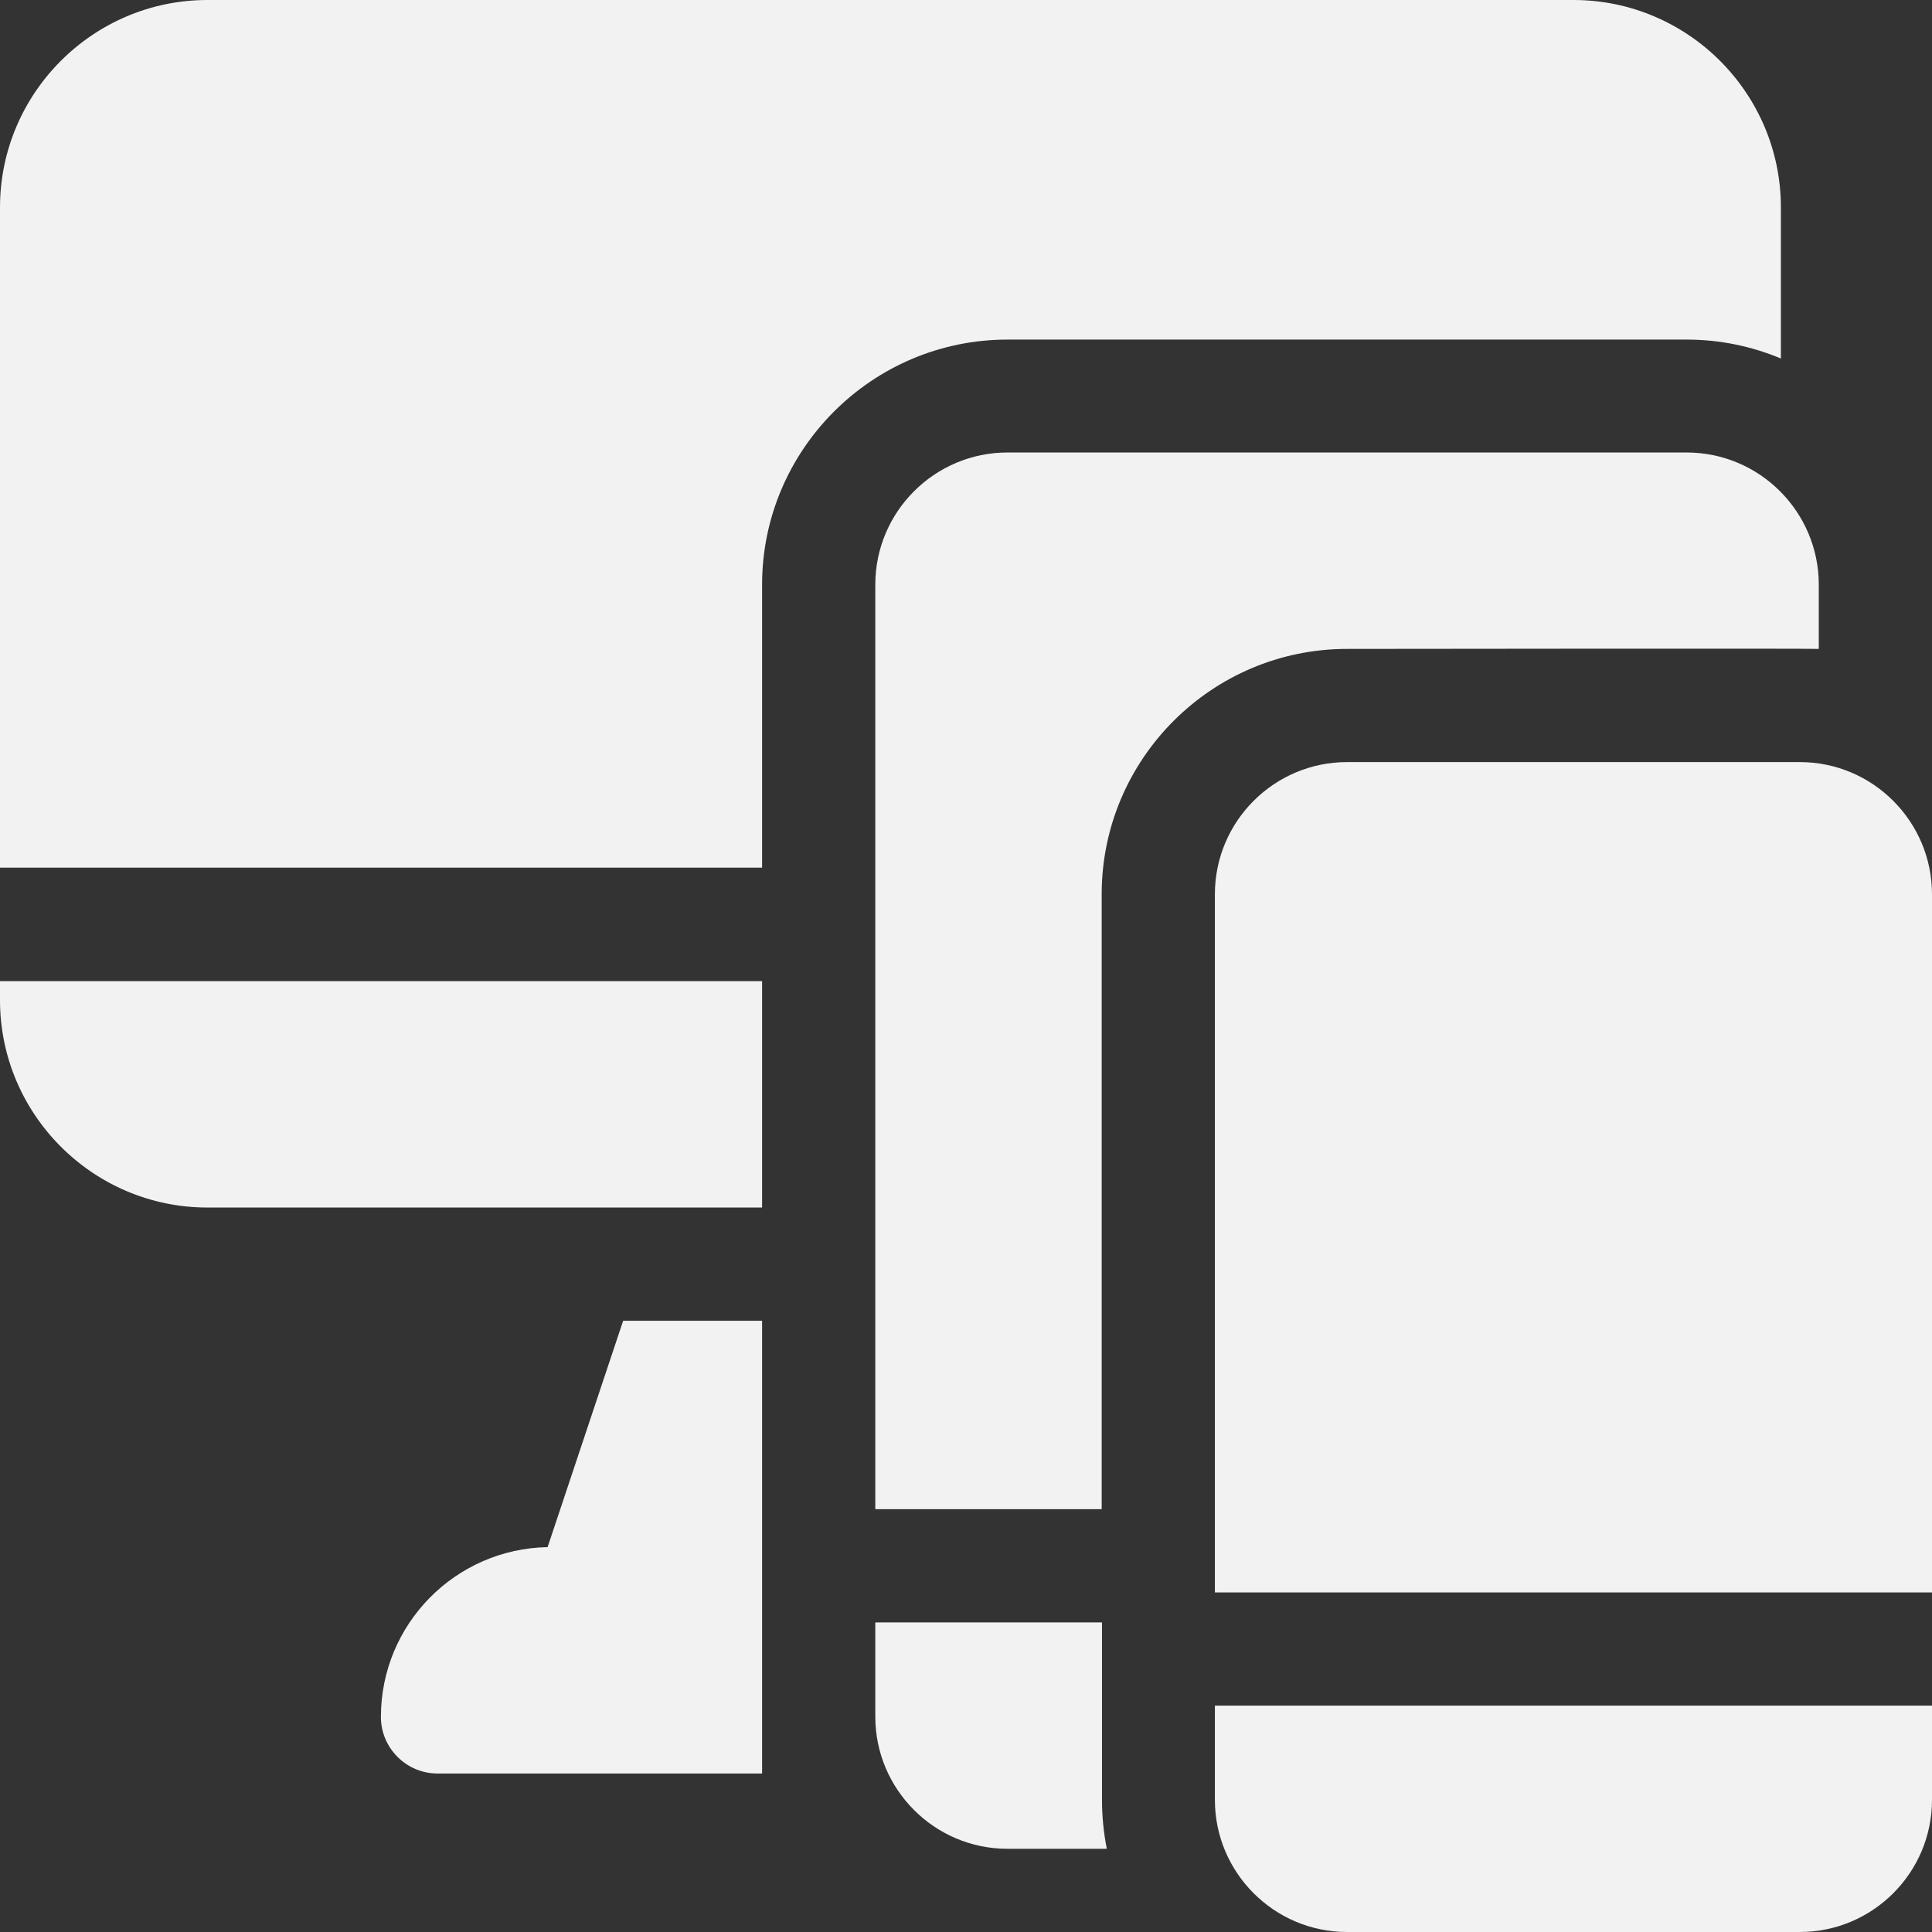 <svg width="57" height="57" xmlns="http://www.w3.org/2000/svg" xmlns:xlink="http://www.w3.org/1999/xlink" xml:space="preserve" overflow="hidden"><rect width="100%" height="100%" fill="#333333" stroke="none"/><defs><clipPath id="clip0"><rect x="284" y="390" width="57" height="57"/></clipPath></defs><g clip-path="url(#clip0)" transform="translate(-284 -390)"><path d="M319.843 440.321 319.843 443.101C319.843 445.247 321.588 447 323.742 447L337.101 447C339.247 447 341 445.255 341 443.101L341 440.321 319.843 440.321Z" fill="#F2F2F2"/><path d="M341 436.981 341 416.383C341 414.238 339.255 412.484 337.101 412.484L323.742 412.484C321.596 412.484 319.843 414.229 319.843 416.383L319.843 436.981 341 436.981Z" fill="#F2F2F2"/><path d="M323.742 409.145C323.742 409.145 337.477 409.128 337.66 409.145L337.66 407.249C337.66 405.104 335.915 403.35 333.761 403.35L313.723 403.35C311.577 403.35 309.824 405.095 309.824 407.249L309.824 434.526 316.503 434.526 316.503 416.383C316.503 412.393 319.751 409.145 323.742 409.145Z" fill="#F2F2F2"/><path d="M316.503 437.866 309.824 437.866 309.824 440.646C309.824 442.792 311.569 444.545 313.723 444.545L316.654 444.545C316.562 444.078 316.512 443.594 316.512 443.101L316.512 437.866Z" fill="#F2F2F2"/><path d="M313.723 400.019 333.761 400.019C334.746 400.019 335.69 400.219 336.542 400.578L336.542 396.12C336.542 392.747 333.795 390 330.422 390L290.12 390C286.747 390 284 392.747 284 396.12L284 415.599 306.484 415.599 306.484 407.249C306.484 403.267 309.732 400.019 313.723 400.019Z" fill="#F2F2F2"/><path d="M284 418.947 284 419.506C284 422.879 286.747 425.626 290.12 425.626L306.484 425.626 306.484 418.947 284 418.947Z" fill="#F2F2F2"/><path d="M306.484 428.966 302.385 428.966 300.156 435.645C297.434 435.695 295.238 437.916 295.238 440.655 295.238 441.573 295.989 442.324 296.908 442.324L306.484 442.324" fill="#F2F2F2"/></g></svg>